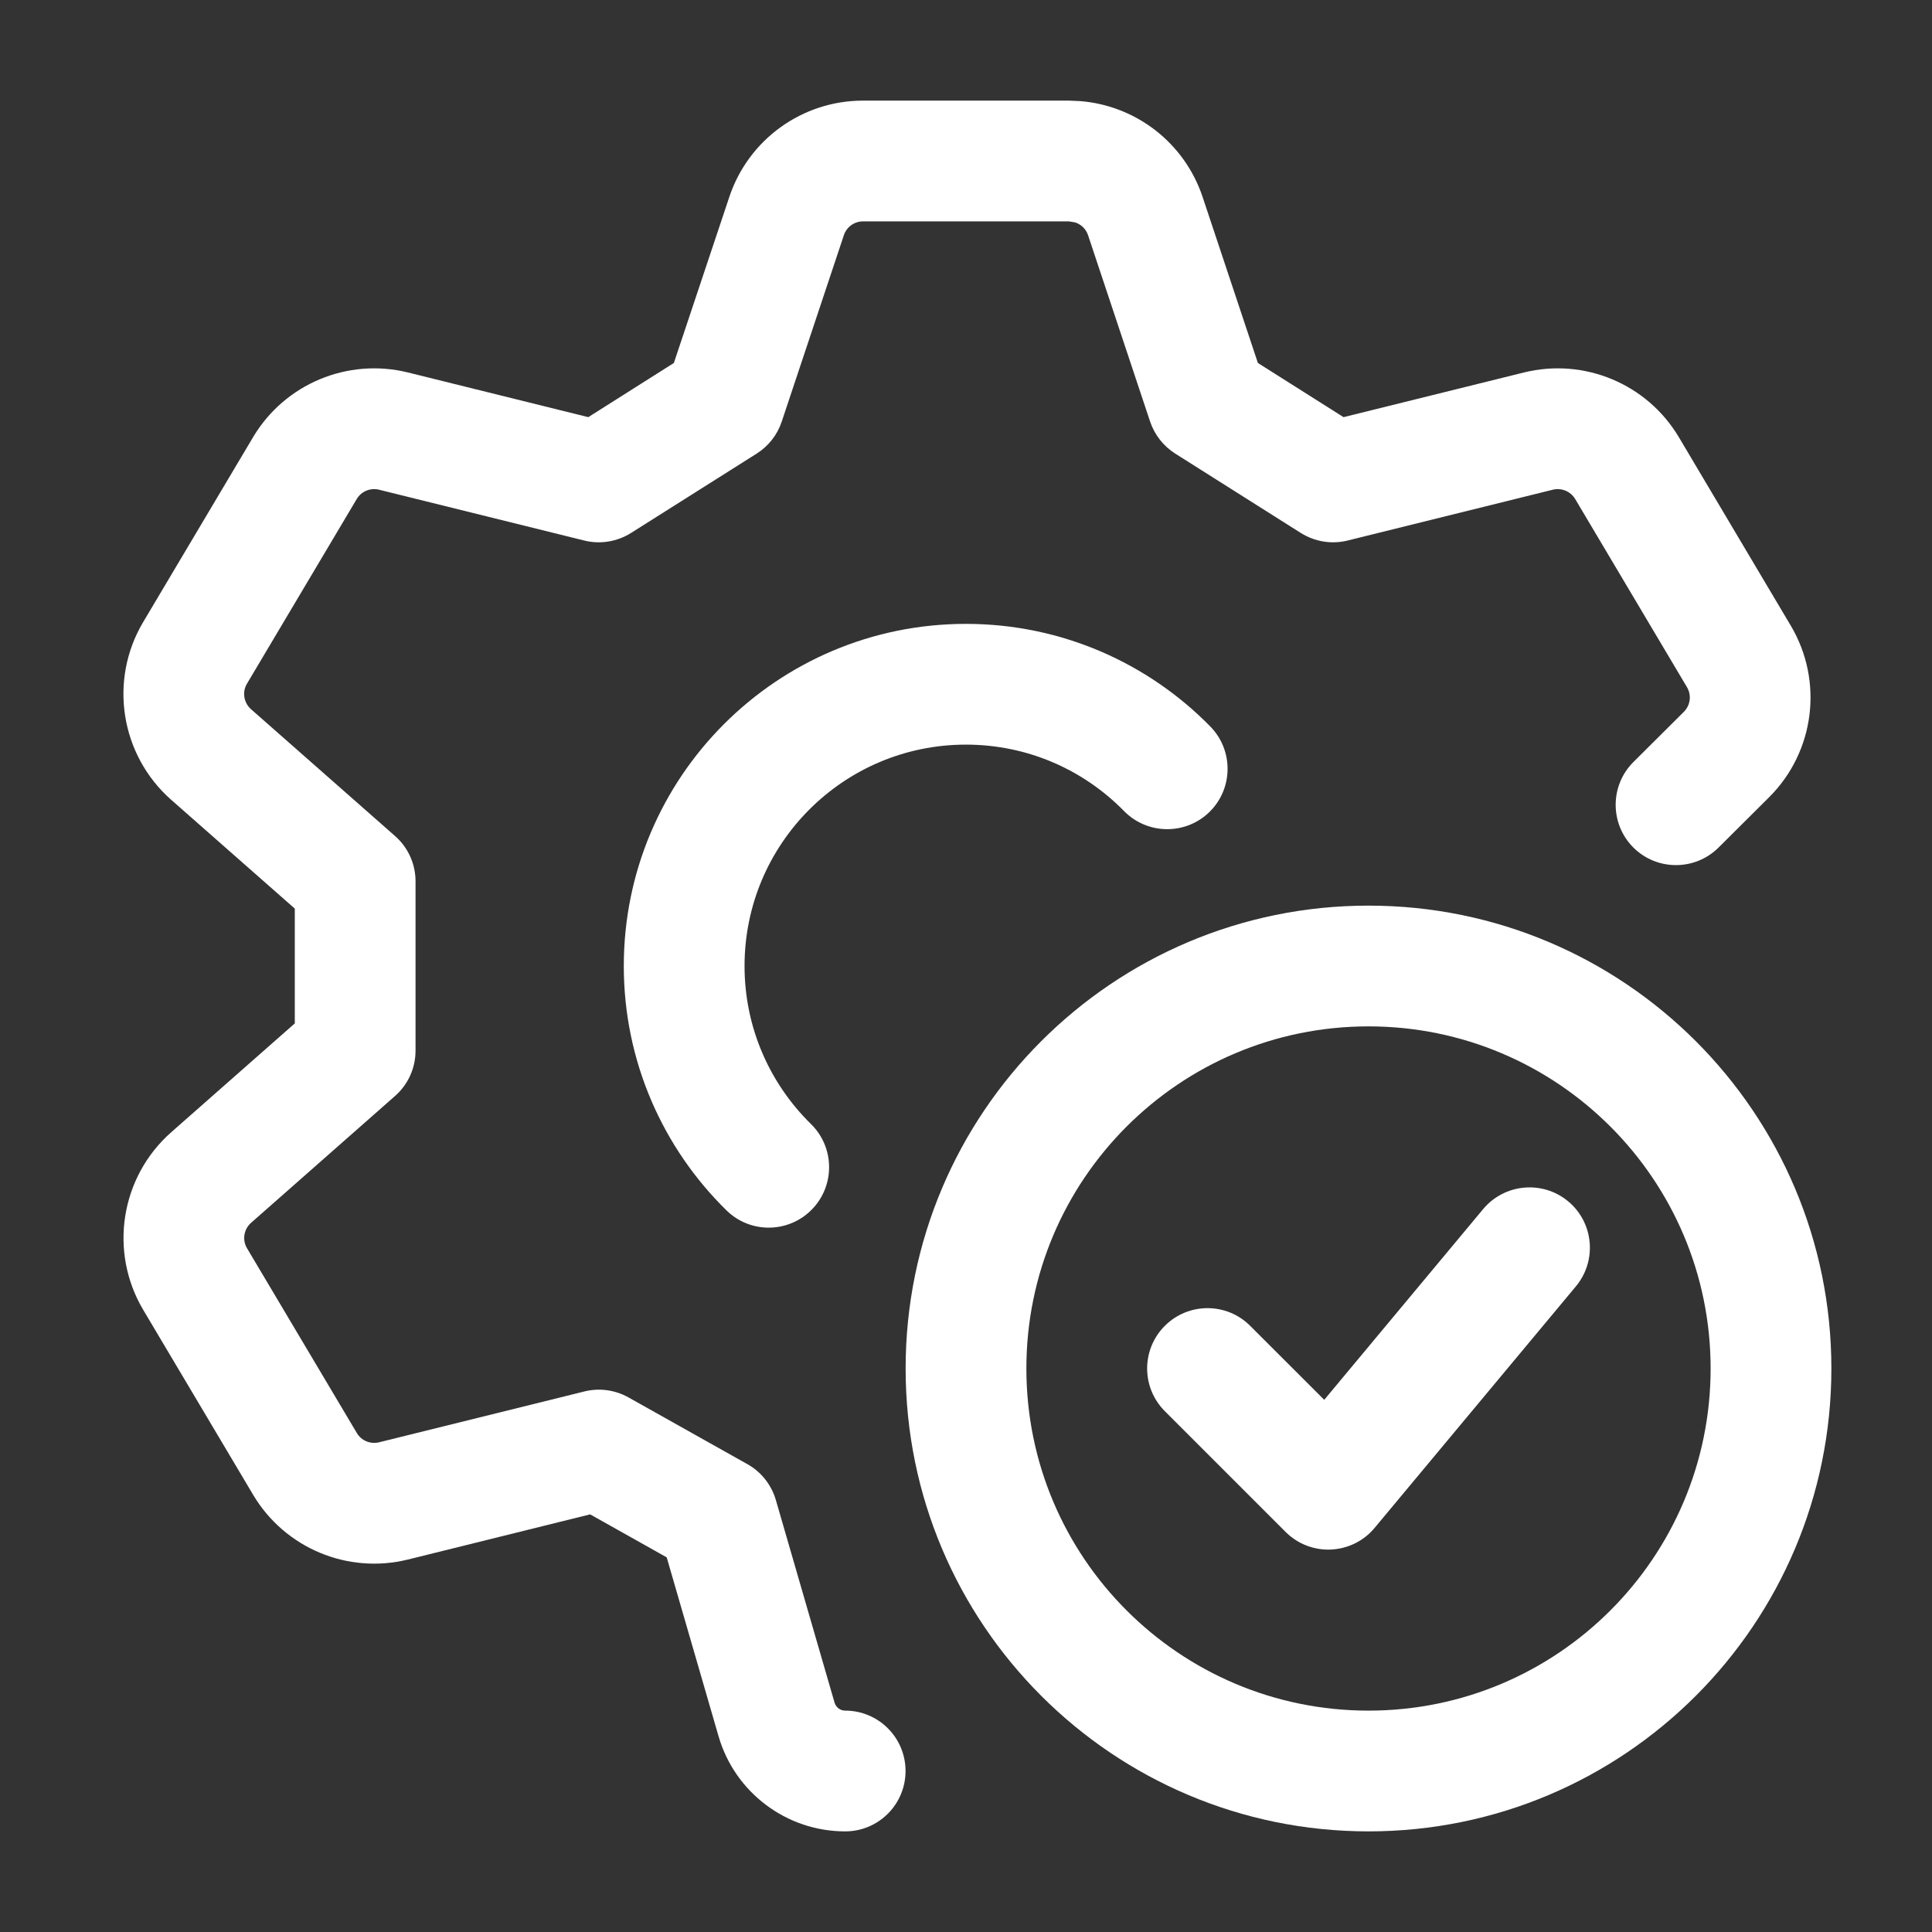 <?xml version="1.0" encoding="UTF-8"?> <svg xmlns="http://www.w3.org/2000/svg" width="24" height="24" viewBox="0 0 24 24" fill="none"><rect x="0" y="0" width="24" height="24" fill="#333333" stroke="none"/><path d="M13.418 1.256C14.113 1.311 14.715 1.776 14.939 2.446L15.626 4.509L16.69 5.182L18.931 4.627C19.68 4.442 20.462 4.769 20.856 5.432L22.245 7.771C22.655 8.46 22.544 9.339 21.976 9.904L21.349 10.528C21.055 10.82 20.581 10.82 20.288 10.526C19.997 10.233 19.998 9.758 20.291 9.466L20.918 8.842C20.999 8.761 21.015 8.635 20.956 8.536L19.567 6.198C19.51 6.104 19.398 6.057 19.291 6.083L16.739 6.715C16.541 6.764 16.331 6.729 16.158 6.62L14.598 5.634C14.452 5.541 14.342 5.401 14.287 5.237L13.516 2.921C13.49 2.844 13.43 2.787 13.356 2.763L13.279 2.75H10.72C10.613 2.75 10.517 2.819 10.483 2.921L9.711 5.237C9.657 5.401 9.547 5.541 9.401 5.634L7.84 6.62C7.667 6.729 7.457 6.764 7.259 6.715L4.707 6.083C4.6 6.057 4.488 6.104 4.432 6.198L3.068 8.493C3.006 8.596 3.028 8.729 3.117 8.809L4.907 10.385C5.069 10.527 5.162 10.732 5.162 10.947V13.053C5.162 13.268 5.069 13.473 4.907 13.615L3.118 15.191C3.028 15.271 3.007 15.404 3.069 15.507L4.433 17.802C4.489 17.896 4.601 17.943 4.708 17.917L7.26 17.285C7.445 17.239 7.641 17.266 7.807 17.359L9.284 18.188C9.456 18.284 9.583 18.445 9.638 18.634L10.367 21.15C10.384 21.209 10.438 21.25 10.499 21.25C10.914 21.25 11.249 21.586 11.249 22C11.249 22.414 10.914 22.75 10.499 22.75C9.771 22.75 9.129 22.268 8.926 21.568L8.282 19.346L7.331 18.812L5.068 19.373C4.319 19.558 3.538 19.231 3.144 18.568L1.78 16.273C1.35 15.55 1.496 14.622 2.127 14.065L3.662 12.713V11.287L2.126 9.935C1.495 9.378 1.349 8.45 1.779 7.727L3.143 5.432C3.537 4.769 4.319 4.442 5.068 4.627L7.308 5.182L8.371 4.509L9.06 2.446C9.298 1.732 9.967 1.25 10.72 1.25H13.279L13.418 1.256Z" fill="white"></path><path d="M18.424 15.02C18.689 14.702 19.163 14.659 19.481 14.924C19.799 15.189 19.841 15.662 19.576 15.98L17.076 18.98C16.942 19.142 16.745 19.239 16.534 19.249C16.324 19.259 16.119 19.179 15.97 19.03L14.47 17.53C14.177 17.237 14.177 16.763 14.47 16.47C14.763 16.177 15.238 16.177 15.53 16.47L16.45 17.389L18.424 15.02Z" fill="white"></path><path fill-rule="evenodd" clip-rule="evenodd" d="M17 11.25C20.176 11.25 22.75 13.824 22.75 17C22.75 20.176 20.176 22.75 17 22.75C13.825 22.75 11.25 20.176 11.25 17C11.25 13.824 13.825 11.25 17 11.25ZM17 12.75C14.653 12.75 12.75 14.653 12.75 17C12.75 19.347 14.653 21.25 17 21.25C19.347 21.25 21.25 19.347 21.25 17C21.25 14.653 19.347 12.75 17 12.75Z" fill="white"></path><path d="M11.999 7.75C13.188 7.75 14.265 8.239 15.035 9.025C15.325 9.321 15.32 9.796 15.025 10.086C14.729 10.376 14.253 10.371 13.963 10.075C13.463 9.565 12.769 9.25 11.999 9.25C10.481 9.25 9.249 10.481 9.249 12C9.249 12.769 9.565 13.464 10.075 13.964C10.37 14.254 10.375 14.729 10.085 15.025C9.795 15.321 9.32 15.326 9.025 15.036C8.239 14.266 7.749 13.189 7.749 12C7.749 9.653 9.652 7.75 11.999 7.75Z" fill="white"></path></svg> 